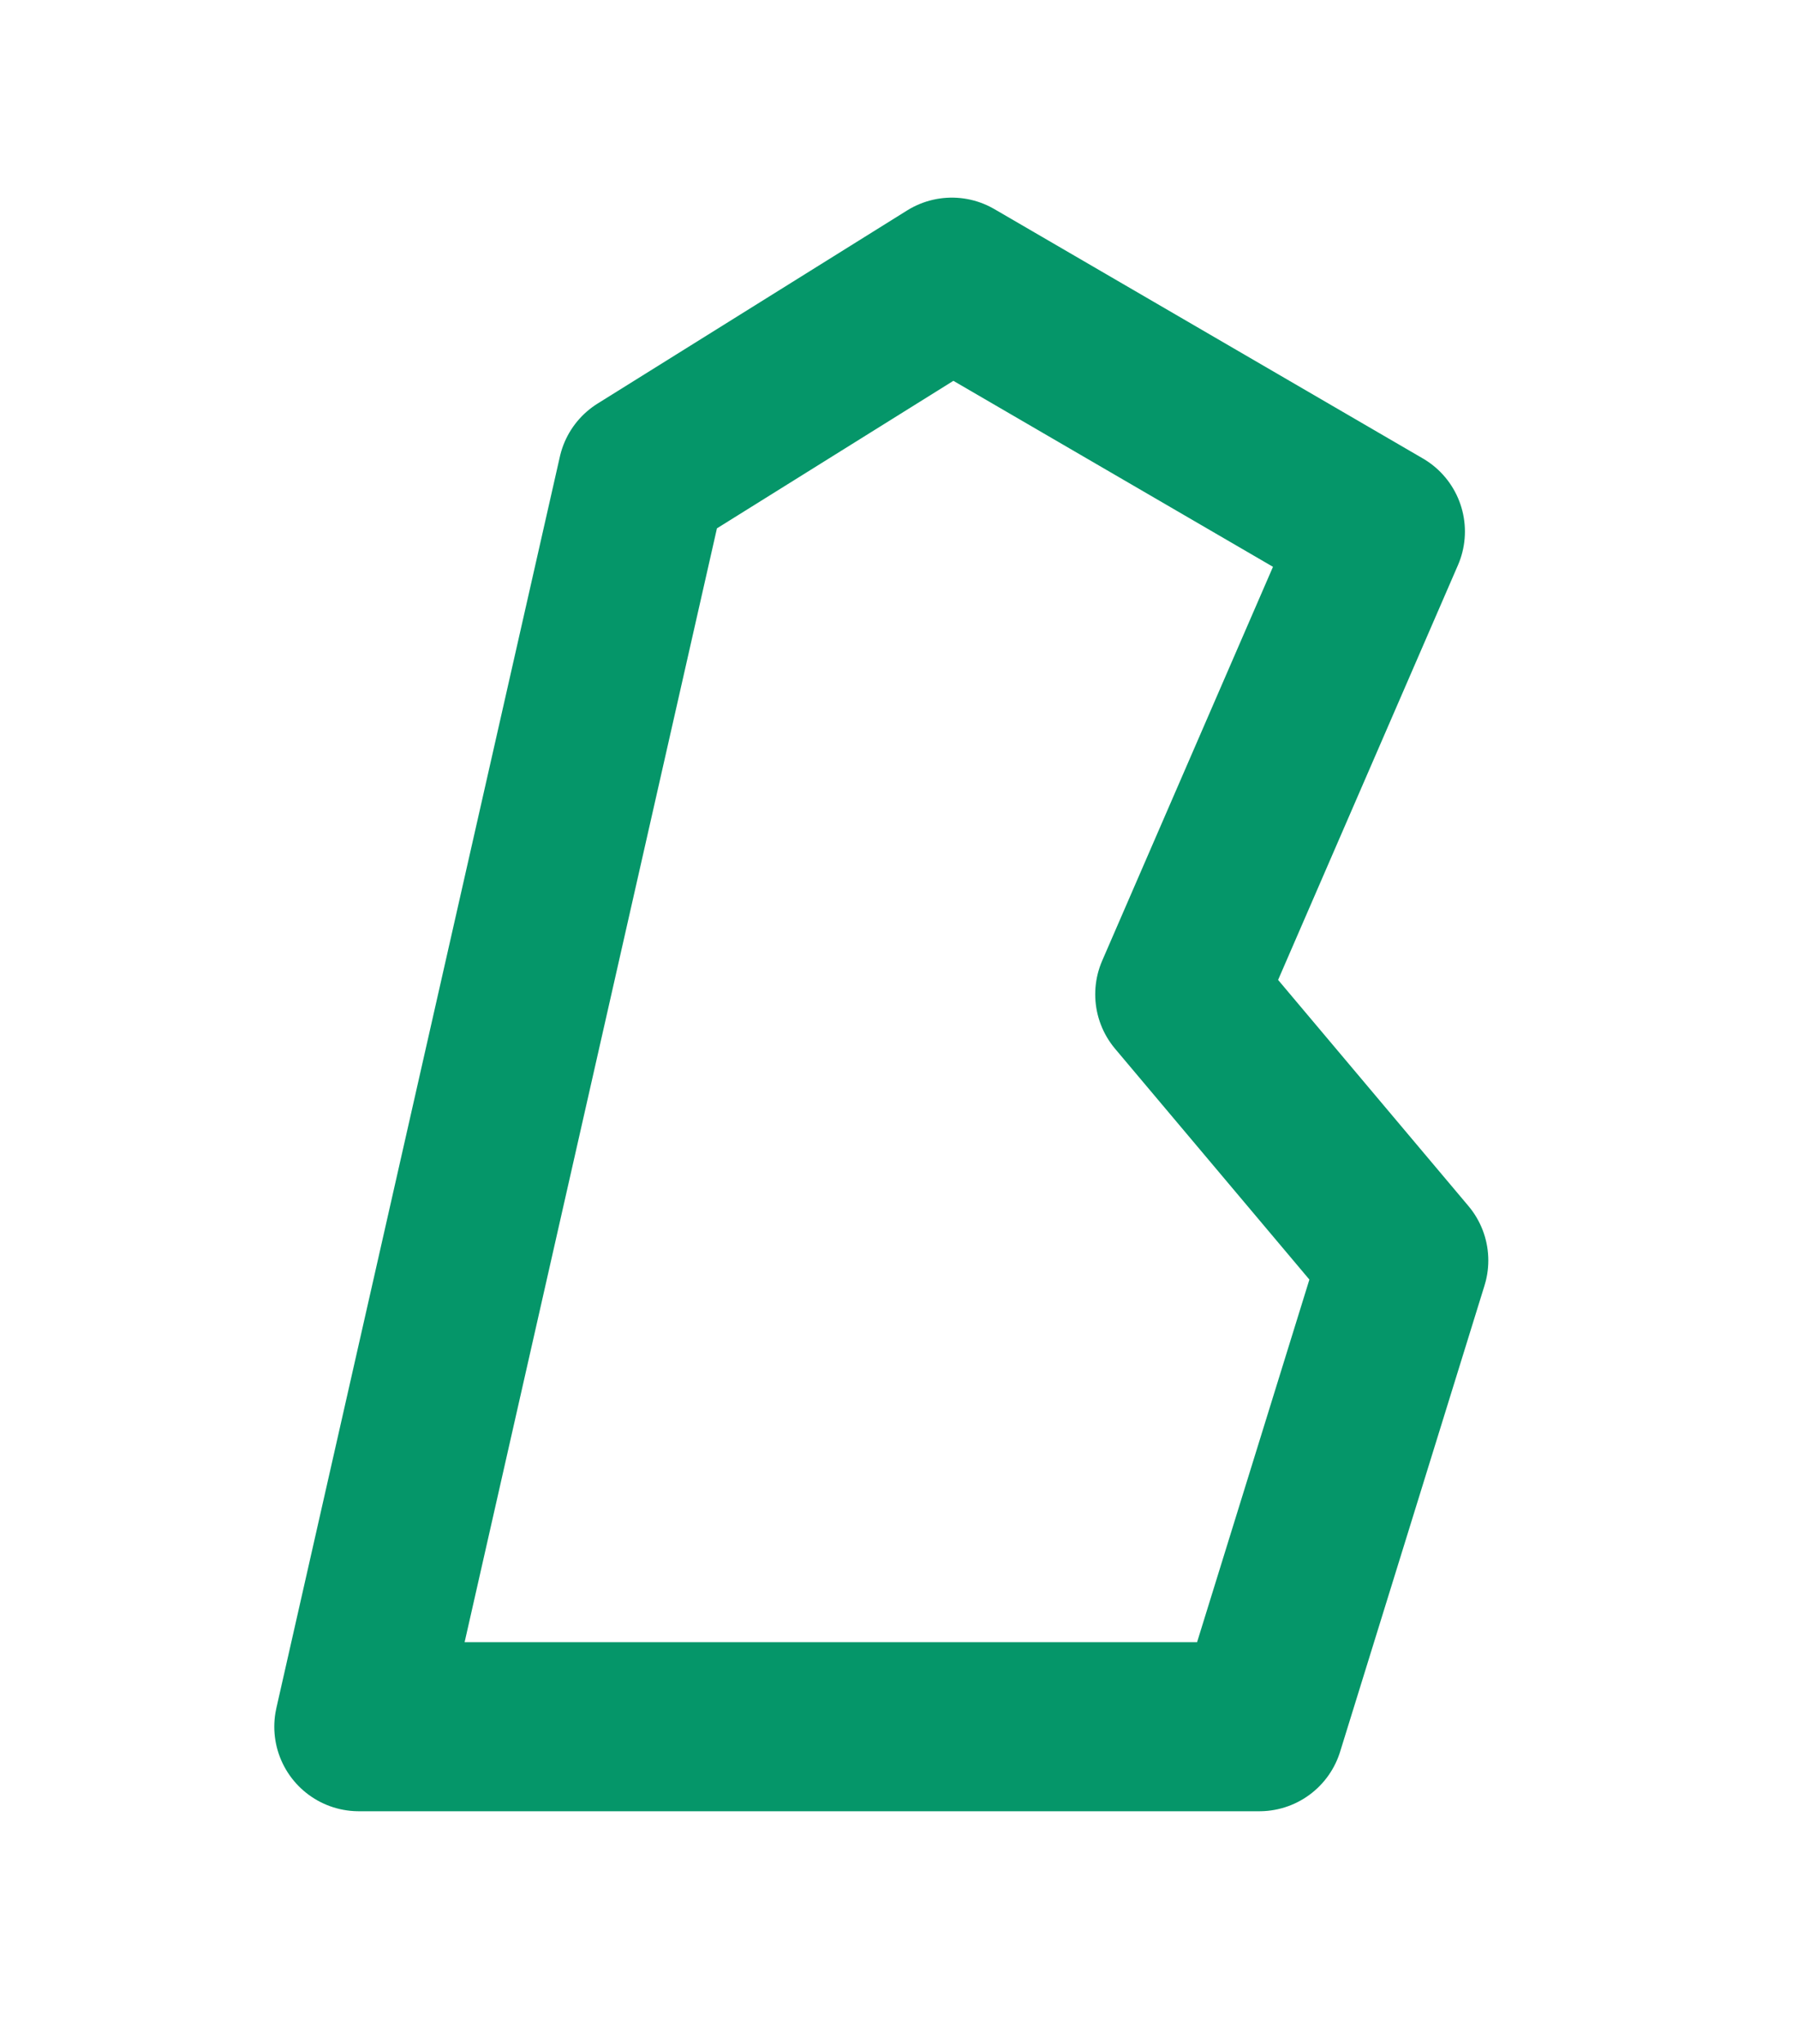 <?xml version="1.0" encoding="UTF-8"?>
<svg width="117px" height="133px" viewBox="0 0 117 133" version="1.1" xmlns="http://www.w3.org/2000/svg" xmlns:xlink="http://www.w3.org/1999/xlink">
    <title>logo</title>
    <g id="Page-1" stroke="none" stroke-width="1" fill="none" fill-rule="evenodd" stroke-linejoin="round">
        <g id="logo-text" stroke="#059669" stroke-width="11">
            <polygon id="Path-6" points="23.348 112.36 41.796 30.928 61.94 18.36 89.826 34.588 76.768 64.701 91.348 82.02 81.95 112.36"></polygon>
        </g>
    </g>
</svg>